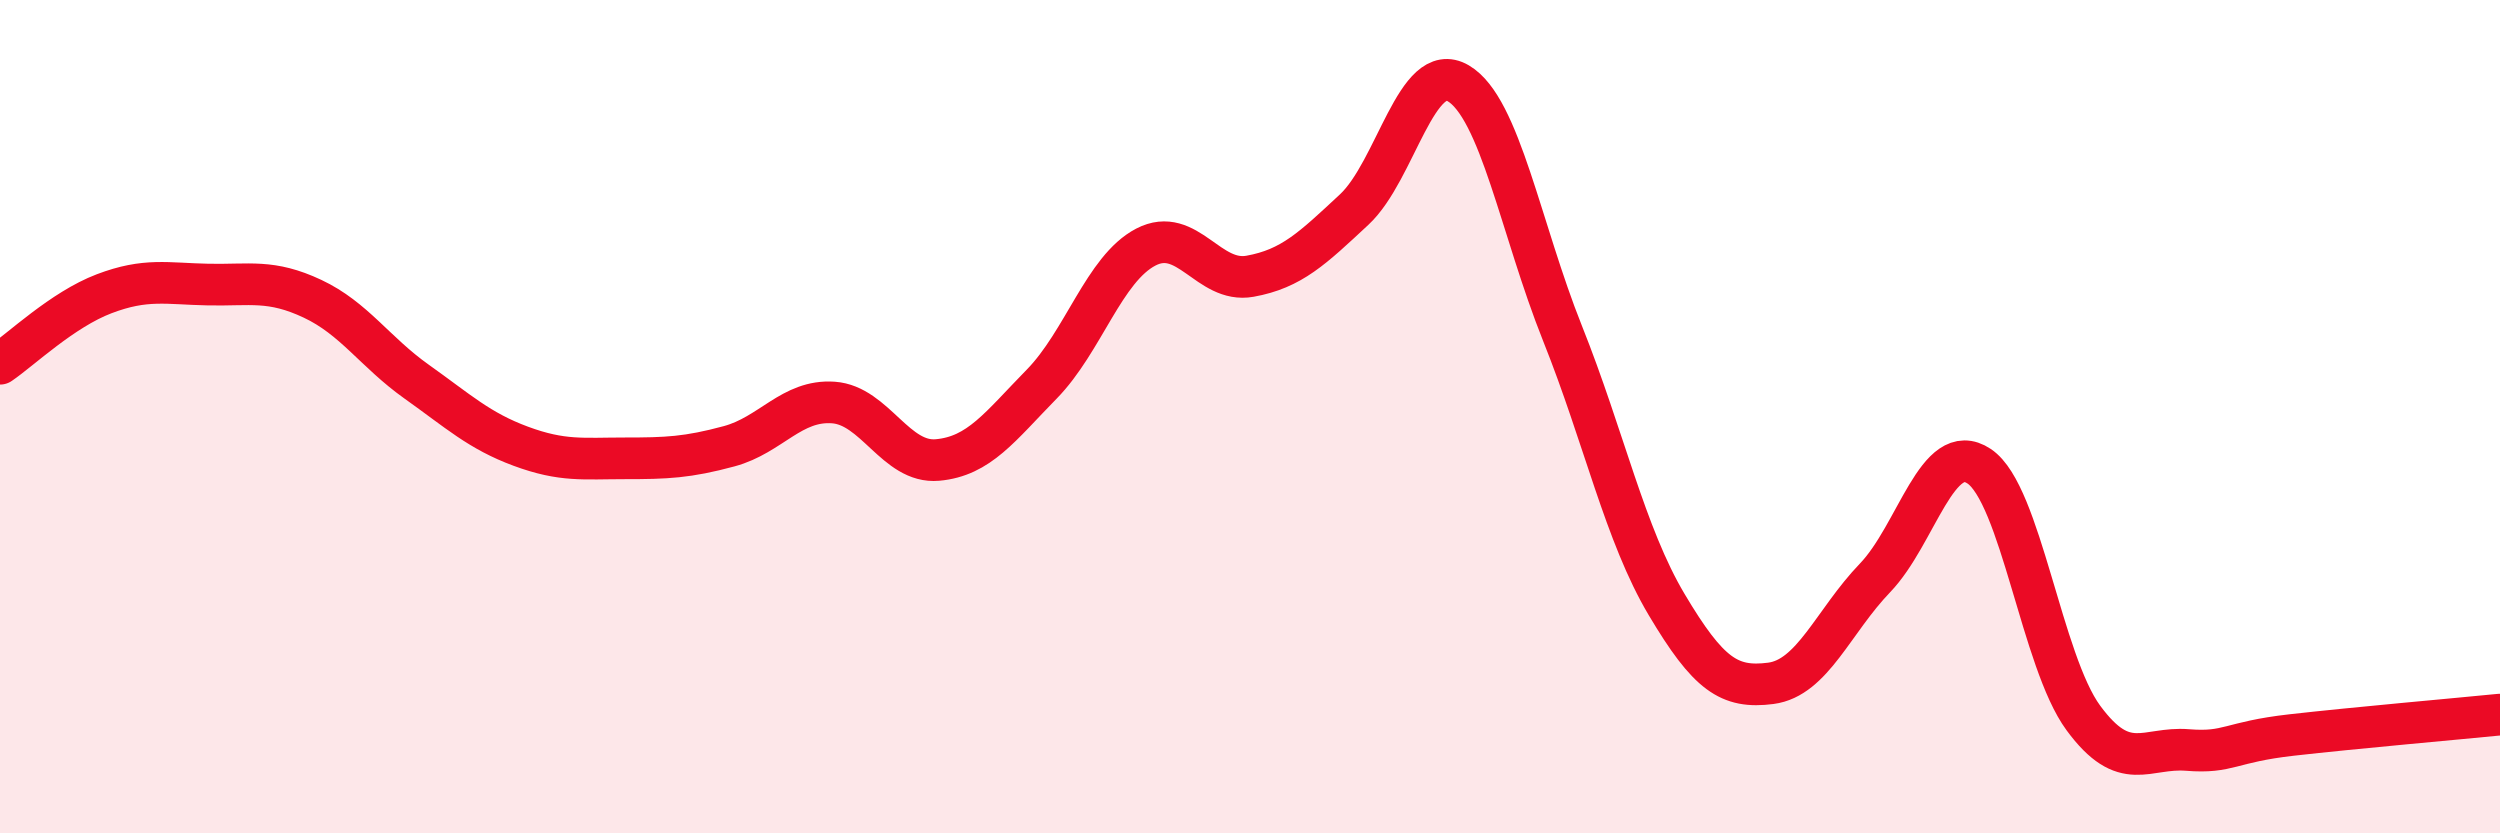 
    <svg width="60" height="20" viewBox="0 0 60 20" xmlns="http://www.w3.org/2000/svg">
      <path
        d="M 0,8.73 C 0.5,8.39 1.5,7.43 2.5,7.05 C 3.5,6.67 4,6.81 5,6.83 C 6,6.85 6.5,6.7 7.5,7.17 C 8.5,7.64 9,8.45 10,9.16 C 11,9.87 11.5,10.34 12.5,10.71 C 13.5,11.08 14,11 15,11 C 16,11 16.5,10.98 17.5,10.71 C 18.5,10.44 19,9.59 20,9.66 C 21,9.73 21.5,11.13 22.5,11.04 C 23.5,10.95 24,10.24 25,9.22 C 26,8.2 26.5,6.45 27.5,5.93 C 28.5,5.41 29,6.81 30,6.63 C 31,6.45 31.5,5.96 32.5,5.03 C 33.5,4.1 34,1.41 35,2 C 36,2.59 36.5,5.5 37.5,8 C 38.5,10.5 39,12.83 40,14.51 C 41,16.19 41.5,16.53 42.5,16.4 C 43.5,16.27 44,14.91 45,13.87 C 46,12.83 46.5,10.52 47.5,11.19 C 48.5,11.86 49,15.87 50,17.23 C 51,18.59 51.5,17.92 52.5,18 C 53.5,18.08 53.5,17.81 55,17.64 C 56.5,17.47 59,17.25 60,17.15L60 20L0 20Z"
        fill="#EB0A25"
        opacity="0.1"
        stroke-linecap="round"
        stroke-linejoin="round"
      />
      <path
        d="M 0,8.73 C 0.5,8.39 1.5,7.43 2.5,7.05 C 3.5,6.67 4,6.81 5,6.83 C 6,6.85 6.5,6.7 7.5,7.17 C 8.5,7.64 9,8.45 10,9.16 C 11,9.87 11.5,10.34 12.5,10.71 C 13.5,11.08 14,11 15,11 C 16,11 16.5,10.98 17.5,10.71 C 18.5,10.44 19,9.59 20,9.66 C 21,9.73 21.5,11.13 22.5,11.04 C 23.5,10.95 24,10.24 25,9.22 C 26,8.2 26.5,6.45 27.5,5.93 C 28.5,5.41 29,6.81 30,6.63 C 31,6.45 31.5,5.96 32.5,5.03 C 33.5,4.1 34,1.41 35,2 C 36,2.59 36.5,5.5 37.5,8 C 38.5,10.5 39,12.83 40,14.51 C 41,16.19 41.5,16.53 42.5,16.4 C 43.5,16.27 44,14.91 45,13.87 C 46,12.83 46.5,10.52 47.5,11.19 C 48.5,11.86 49,15.87 50,17.23 C 51,18.59 51.5,17.92 52.5,18 C 53.5,18.08 53.5,17.81 55,17.64 C 56.5,17.47 59,17.25 60,17.15"
        stroke="#EB0A25"
        stroke-width="1"
        fill="none"
        stroke-linecap="round"
        stroke-linejoin="round"
      />
    </svg>
  